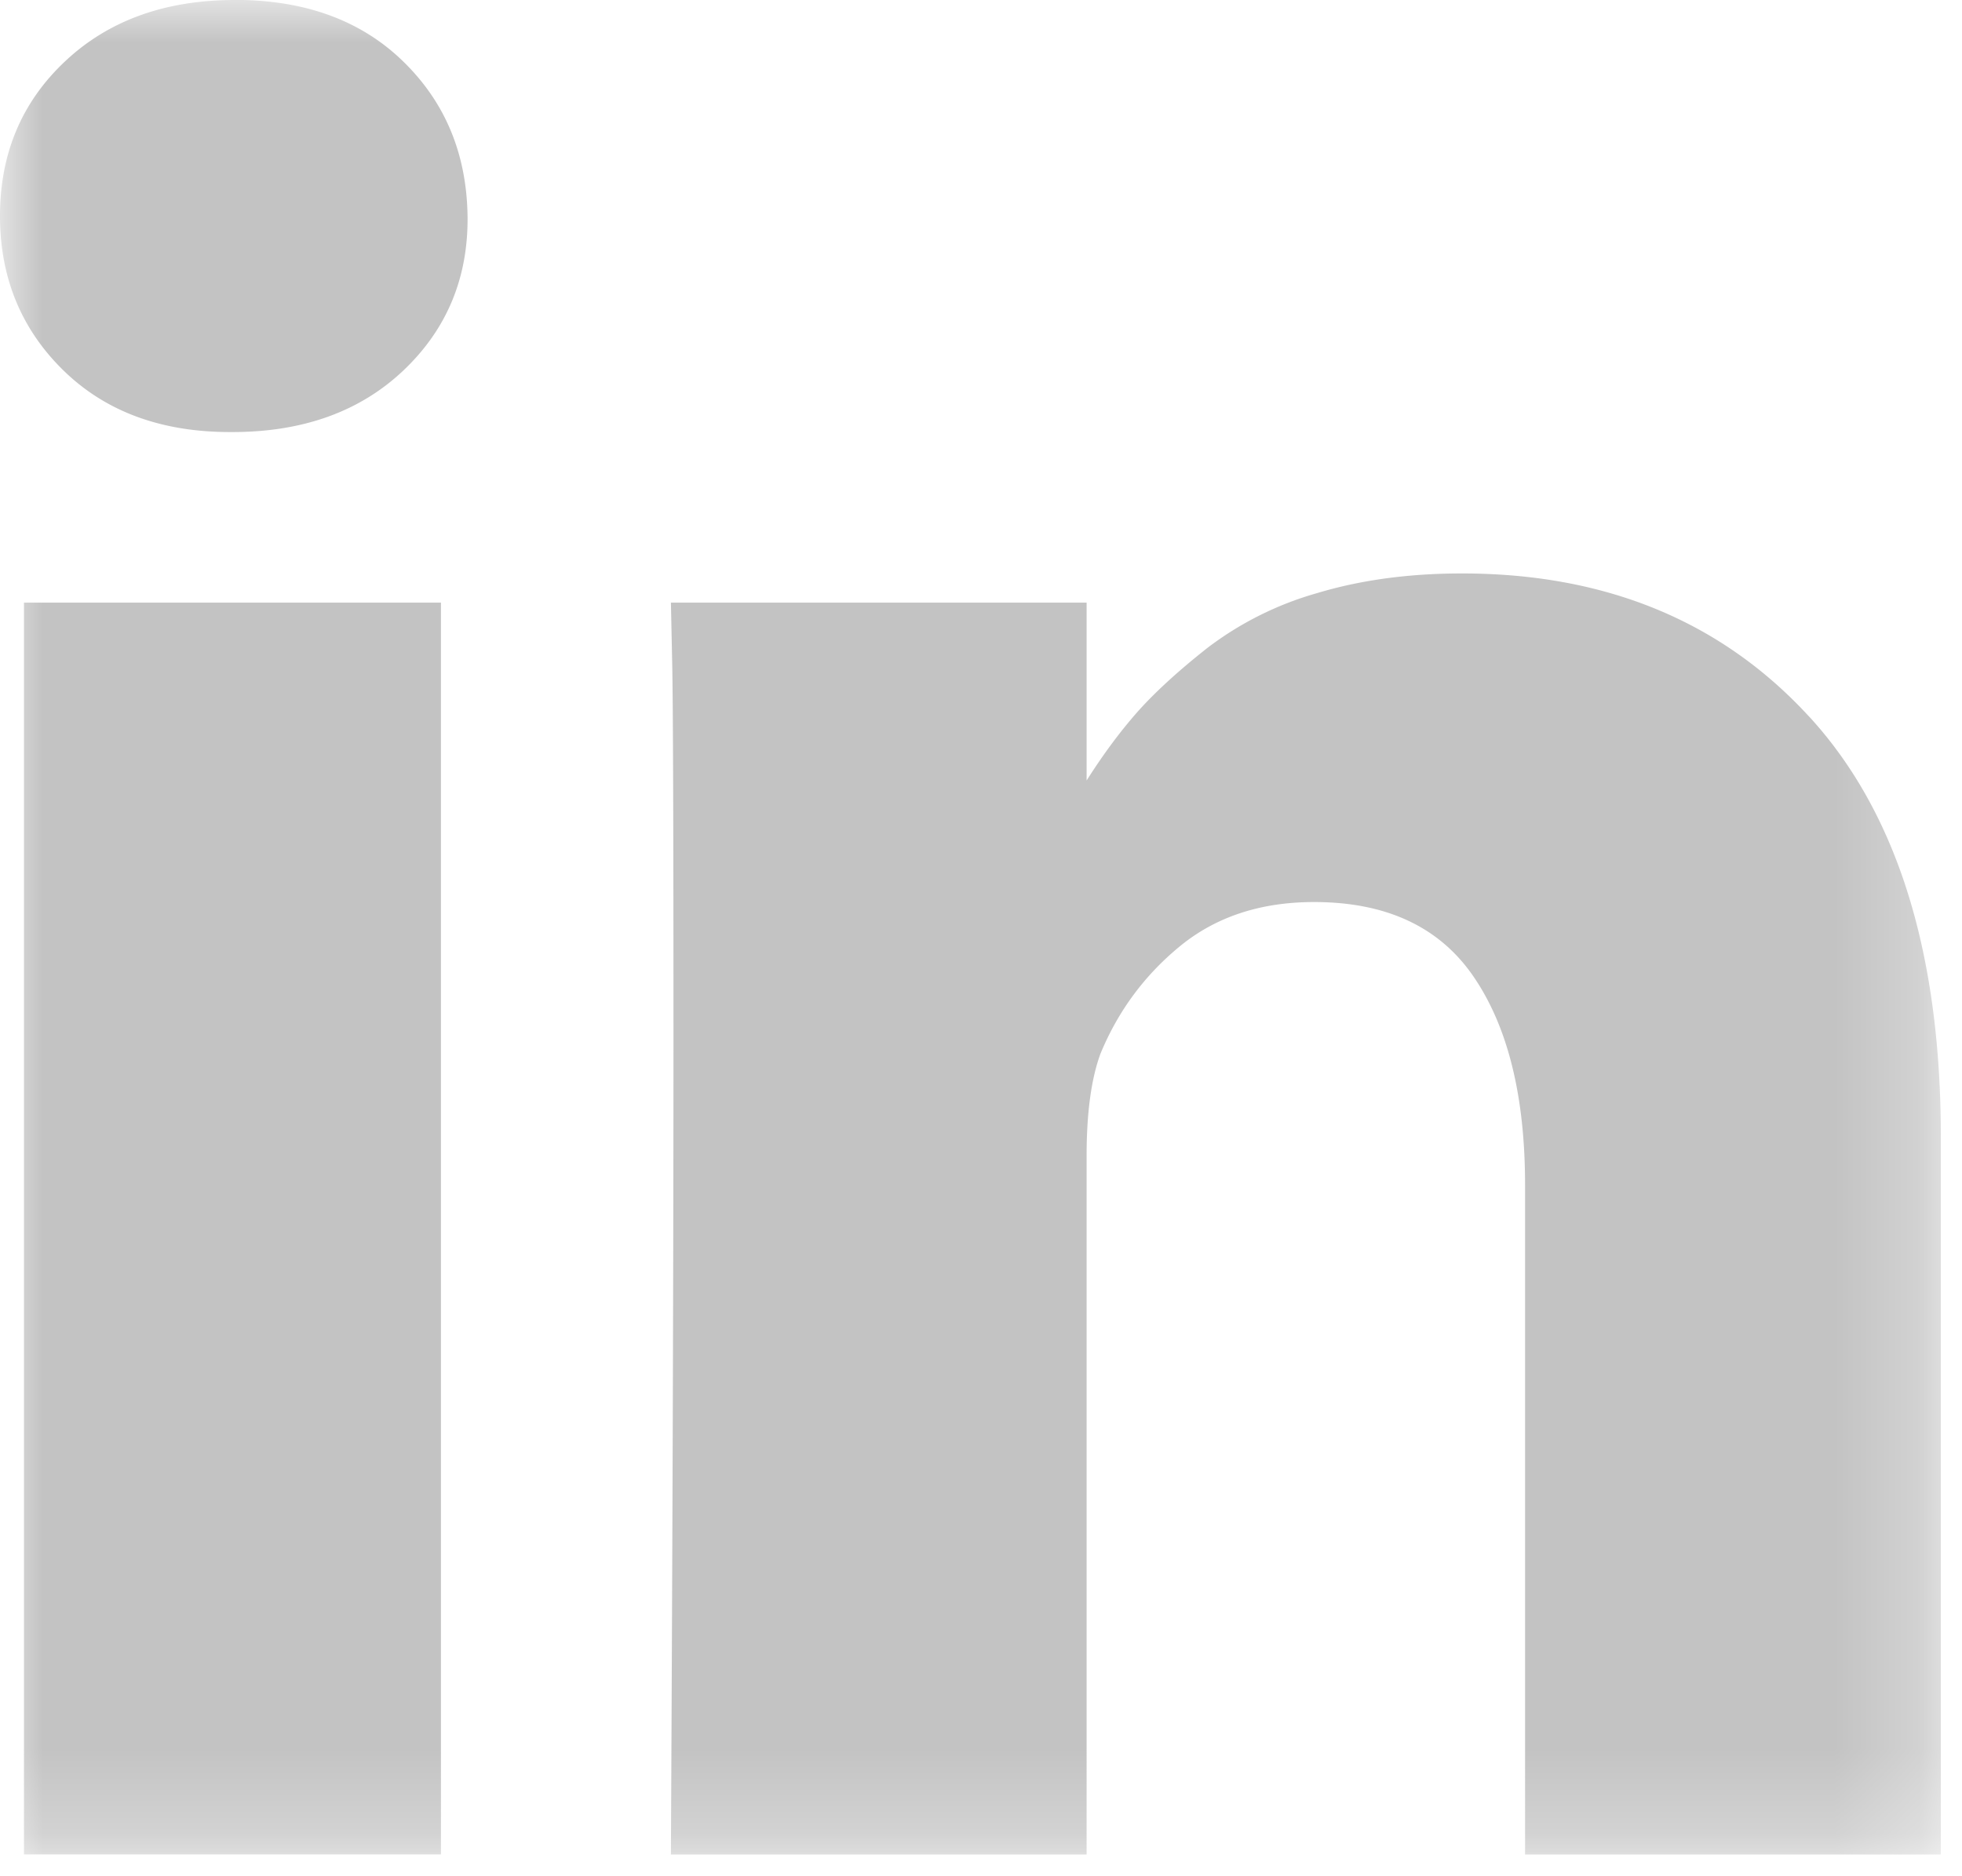 <svg xmlns="http://www.w3.org/2000/svg" xmlns:xlink="http://www.w3.org/1999/xlink" viewBox="0 0 23 22">
  <defs>
    <path id="a" d="M0 0h22.752v21.744H0z"/>
  </defs>
  <g fill="none" fill-rule="evenodd">
    <mask id="b" fill="#fff">
      <use xlink:href="#a"/>
    </mask>
    <path d="M2.755 0C1.935 0 1.272.24.763.719.254 1.198 0 1.801 0 2.533c0 .72.247 1.323.74 1.807.494.484 1.146.726 1.955.726h.03c.83 0 1.499-.242 2.008-.726.508-.484.757-1.087.748-1.807-.011-.731-.263-1.335-.756-1.814-.493-.48-1.151-.72-1.97-.72Zm18.456 8.406c-1.027-1.12-2.385-1.682-4.073-1.682-.622 0-1.188.077-1.696.23a3.857 3.857 0 0 0-1.289.644c-.351.277-.63.534-.837.77-.197.226-.39.487-.578.784V7.066H7.865l.015.712c.01.474.015 1.934.015 4.384 0 2.449-.01 5.644-.03 9.583h4.873v-8.191c0-.504.054-.904.163-1.2.208-.503.521-.925.941-1.267.42-.34.94-.51 1.563-.51.849 0 1.474.293 1.873.88.4.588.6 1.4.6 2.438v7.85h4.874V13.33c-.001-2.163-.514-3.804-1.541-4.925ZM.281 21.744h4.888V7.066H.281v14.678Z" fill="#C3C3C3" mask="url(#b)"/>
  </g>
</svg>